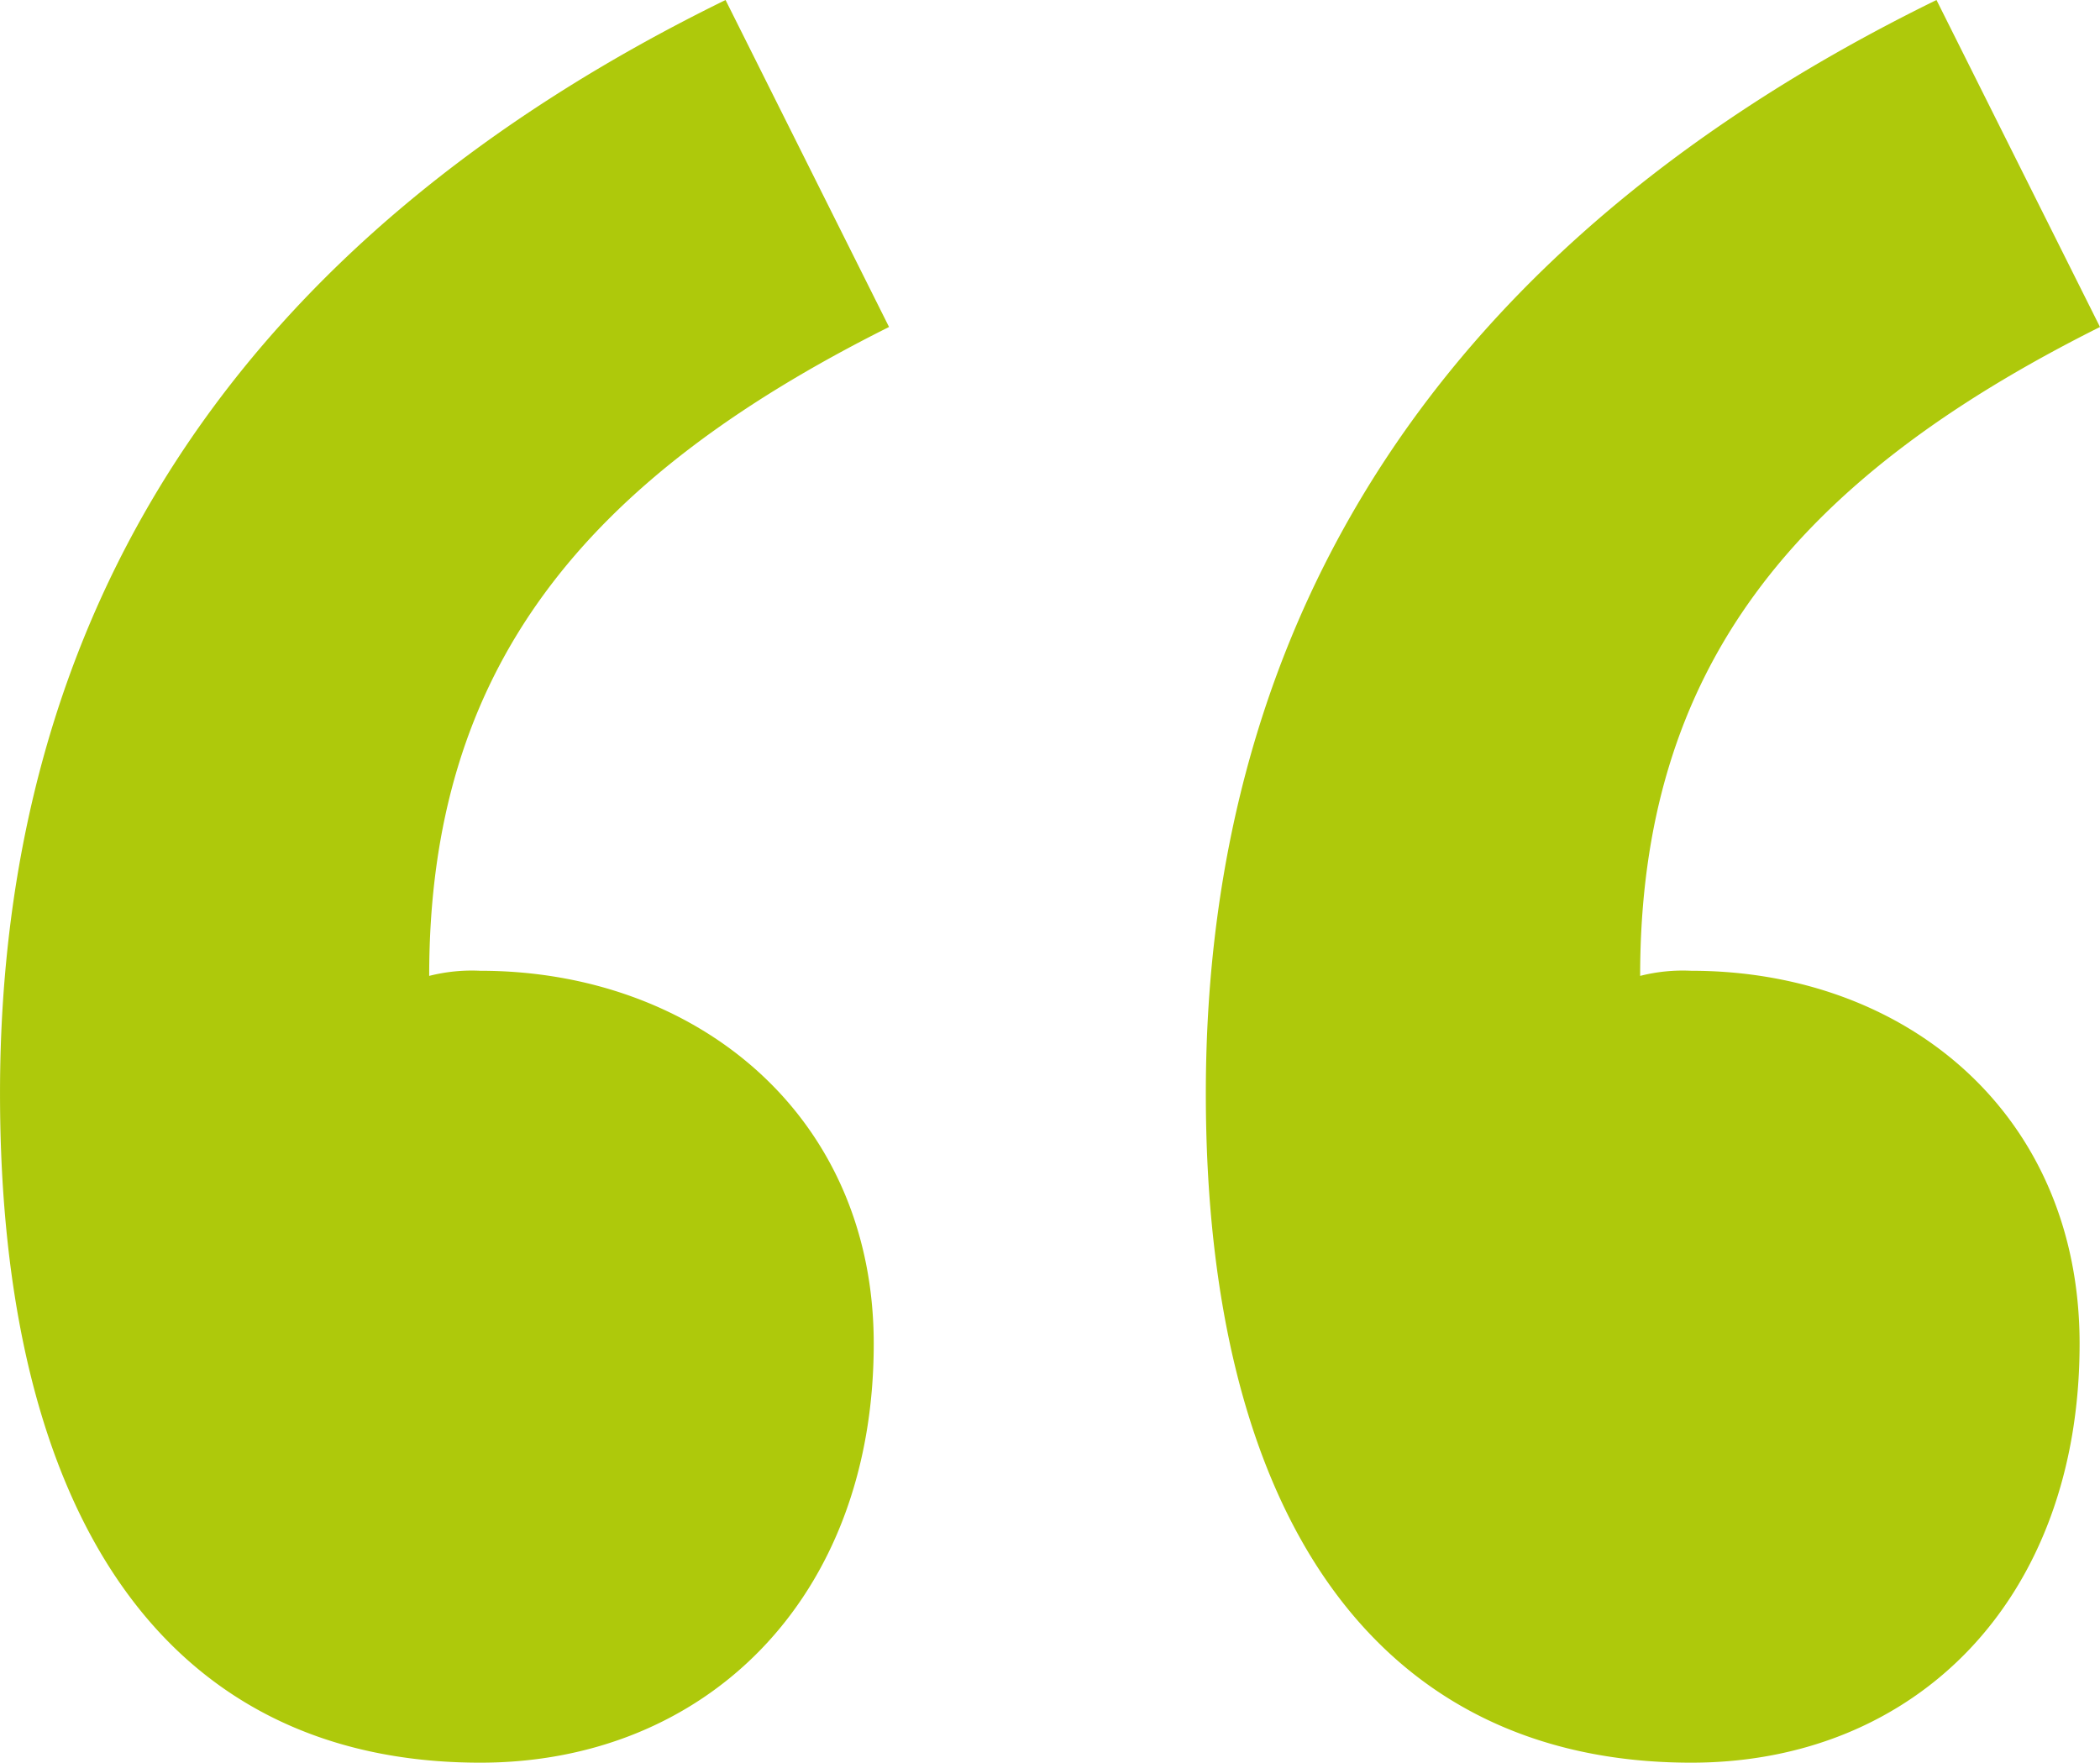 <svg id="Layer_1" data-name="Layer 1" xmlns="http://www.w3.org/2000/svg" viewBox="0 0 186 156.137"><path d="M1265.456,671.014c-27.153,13.577-40.73,30.326-40.73,57.48a15.349,15.349,0,0,1,4.527-.454c19.008,0,34.847,12.674,34.847,33.039,0,22.624-14.936,37.108-34.847,37.108-28.058,0-42.54-22.175-42.54-59.284,0-42.54,20.816-75.58,64.262-96.853Zm107.256,0c-27.153,13.577-40.73,30.326-40.73,57.48a15.359,15.359,0,0,1,4.527-.454c19.009,0,34.396,12.674,34.396,33.039,0,22.624-14.482,37.108-34.396,37.108-28.058,0-42.995-22.175-42.995-59.284,0-42.54,21.27-75.58,64.716-96.853Z" transform="translate(-1186.712 -642.05)" style="fill:#aec90b"/></svg>